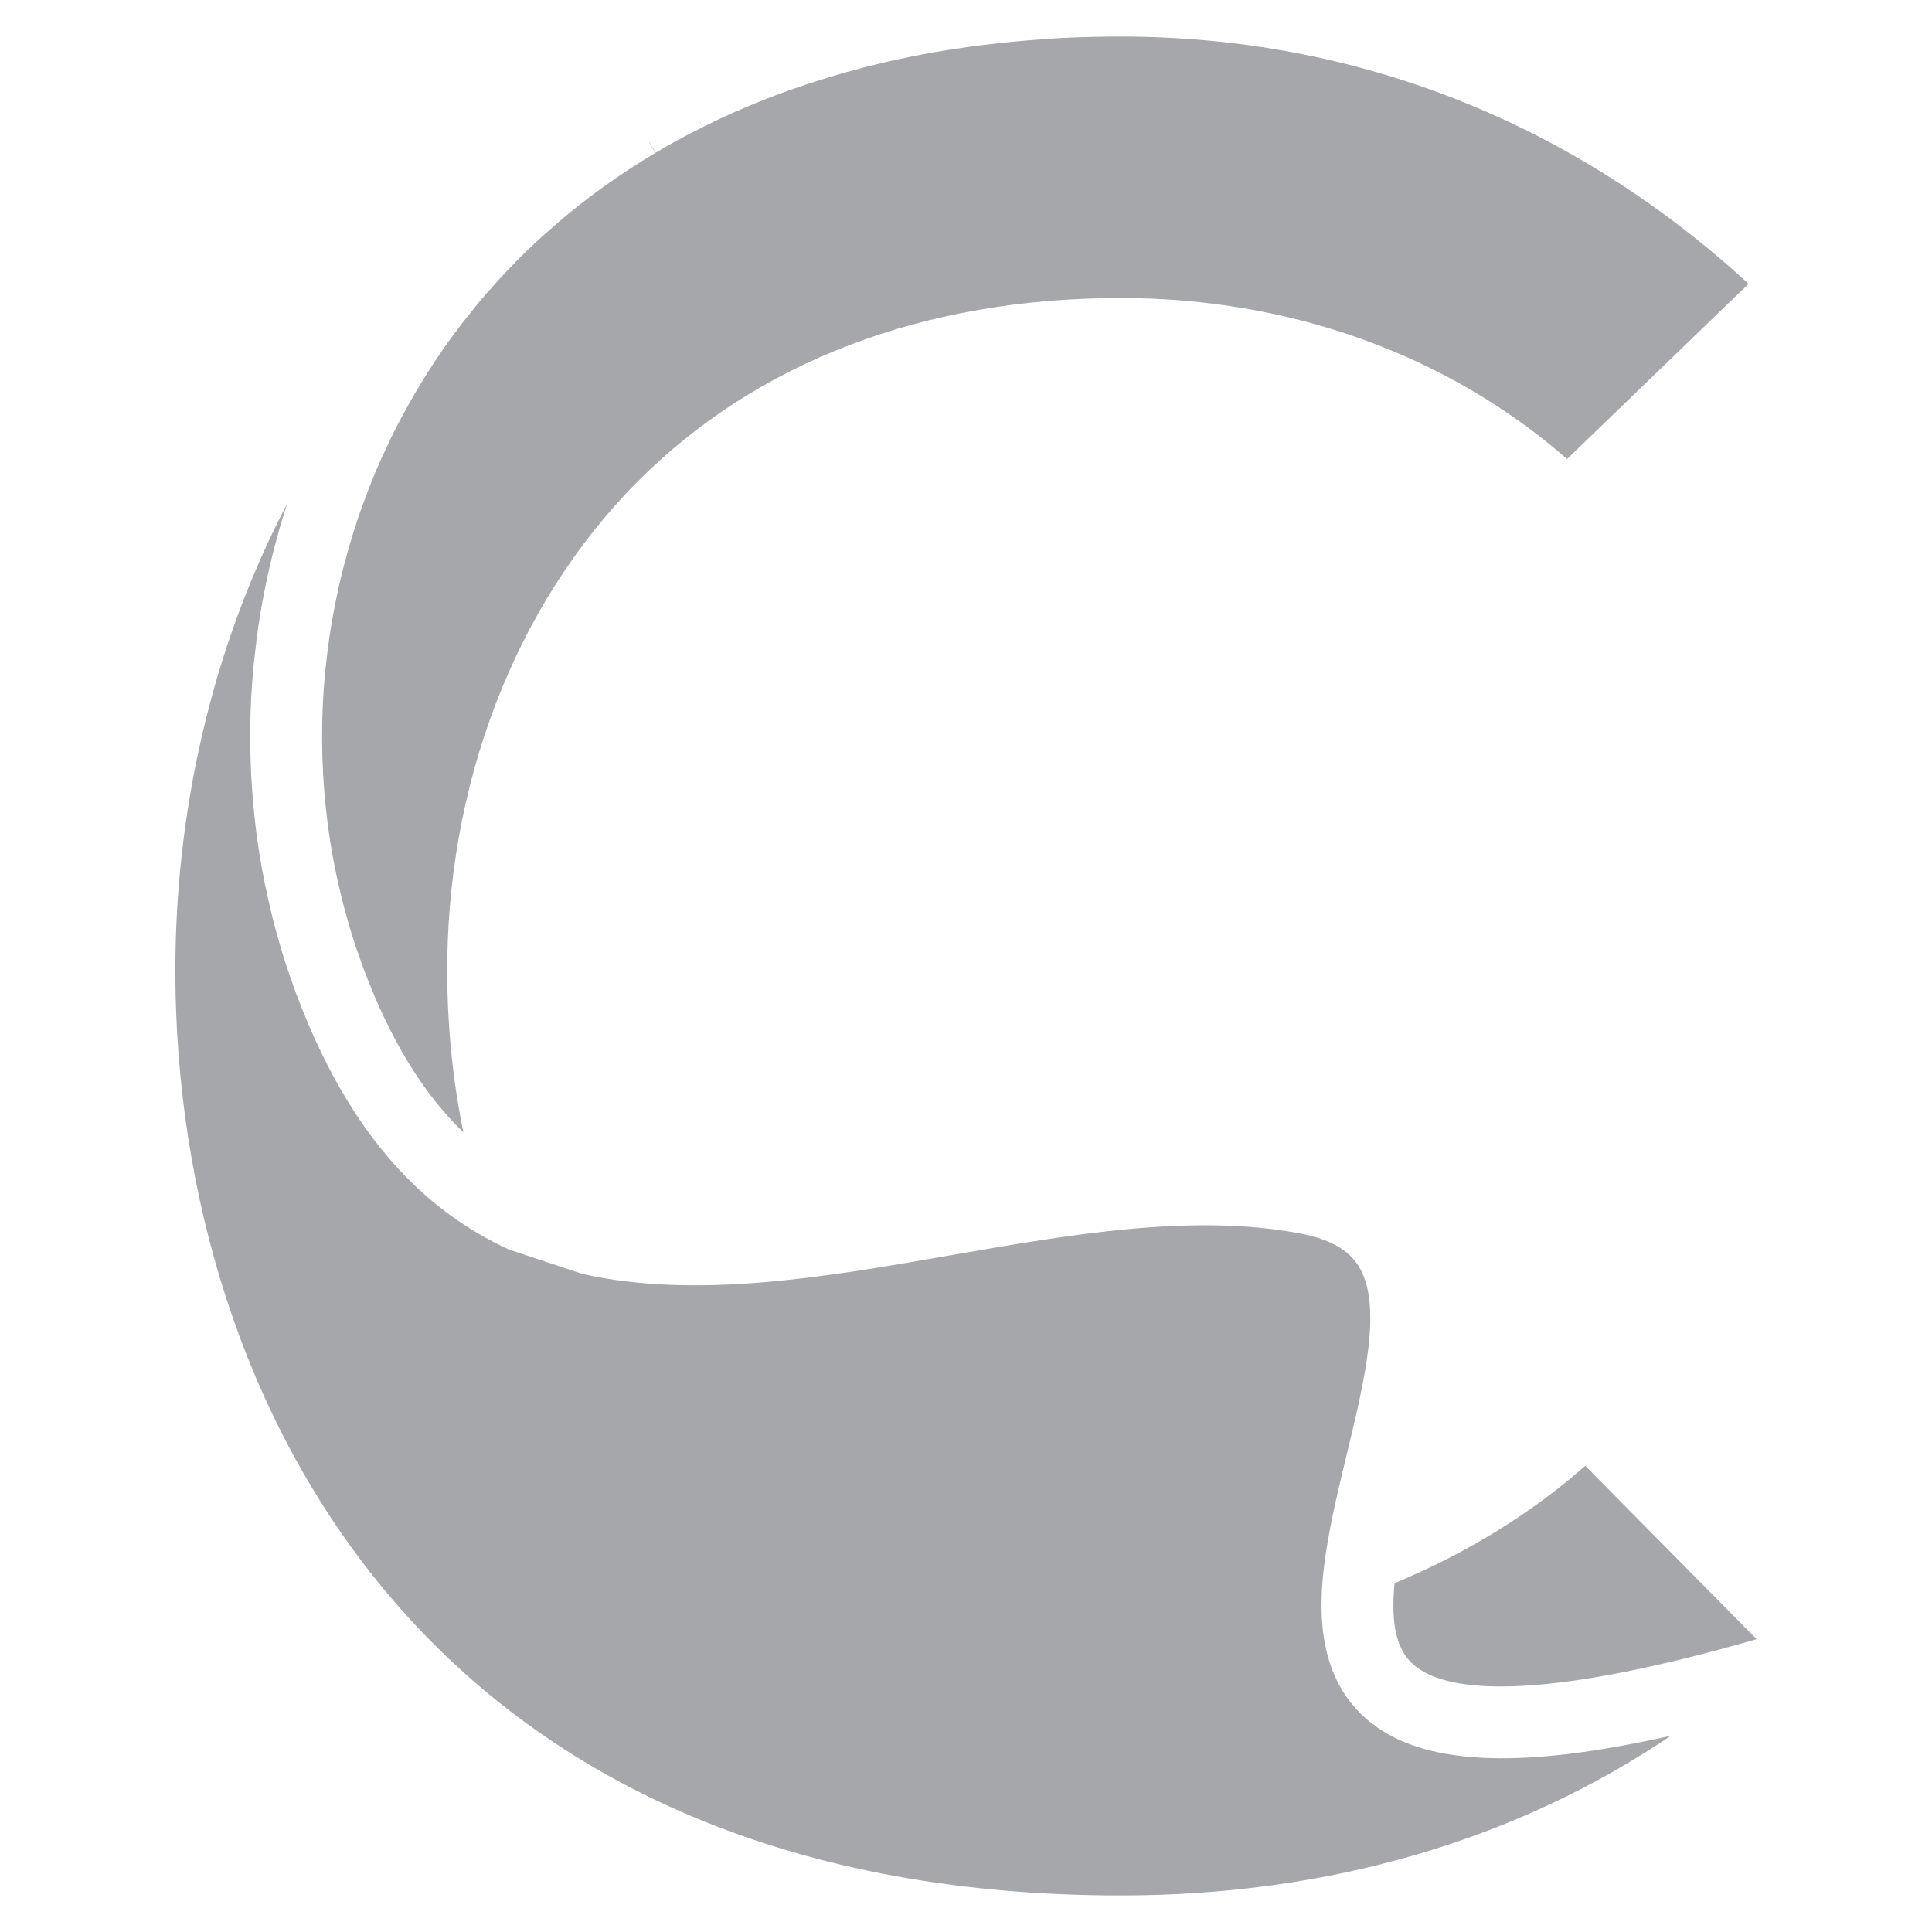 <?xml version="1.0" encoding="utf-8"?>
<!-- Generator: Adobe Illustrator 16.0.0, SVG Export Plug-In . SVG Version: 6.00 Build 0)  -->
<!DOCTYPE svg PUBLIC "-//W3C//DTD SVG 1.1//EN" "http://www.w3.org/Graphics/SVG/1.1/DTD/svg11.dtd">
<svg version="1.1" id="图层_1" xmlns="http://www.w3.org/2000/svg" xmlns:xlink="http://www.w3.org/1999/xlink" x="0px" y="0px"
	 width="200px" height="200px" viewBox="0 0 200 200" enable-background="new 0 0 200 200" xml:space="preserve">
<g>
	<path fill="#A5A7AA" d="M33.414,73.016c0.047-1.021,0.118-2.042,0.216-3.112c0.031-0.391,0.072-0.782,0.14-1.289
		c0.196-1.912,0.489-3.87,0.889-5.923c0.061-0.312,0.121-0.624,0.204-0.987c0.338-1.594,0.68-2.992,1.073-4.384
		c0.057-0.227,0.124-0.455,0.191-0.683l0.104-0.363c0.505-1.719,1.066-3.391,1.667-4.967c0.004-0.009,0.008-0.018,0.011-0.027l0,0
		c0.157-0.423,0.318-0.835,0.49-1.248c0.04-0.099,0.077-0.193,0.118-0.295c0.165-0.432,0.342-0.851,0.575-1.386l0.098-0.217
		c0.174-0.424,0.372-0.849,0.612-1.36c0.094-0.215,0.185-0.431,0.296-0.637l0.148-0.303c0.157-0.369,0.337-0.725,0.541-1.132
		c0.143-0.298,0.298-0.596,0.462-0.895l0.071-0.137c0.195-0.387,0.399-0.76,0.654-1.211c0.247-0.458,0.492-0.905,0.795-1.414
		c0.261-0.452,0.522-0.909,0.839-1.418c0.001-0.002,0.002-0.004,0.005-0.006c0.279-0.465,0.568-0.917,0.861-1.37
		c0.065-0.104,0.134-0.209,0.201-0.312c0.172-0.271,0.349-0.54,0.533-0.811c0.063-0.094,0.122-0.183,0.188-0.282
		c0.568-0.856,1.23-1.78,2.076-2.89c0.232-0.319,0.467-0.631,0.725-0.94c0.043-0.054,0.08-0.102,0.124-0.156
		c0.341-0.435,0.692-0.869,1.011-1.262c0.012-0.015,0.023-0.028,0.035-0.043c0.346-0.414,0.699-0.838,1.093-1.281
		c0.361-0.419,0.733-0.838,1.106-1.248c0.718-0.788,1.448-1.552,2.2-2.304c0.854-0.853,1.743-1.696,2.632-2.492
		c0.19-0.169,0.392-0.334,0.584-0.503c0.642-0.565,1.286-1.127,1.947-1.673l0.116-0.094c1.515-1.228,2.899-2.27,4.27-3.213
		c0.349-0.247,0.697-0.483,1.116-0.759c0.736-0.502,1.484-0.981,2.267-1.466c0.368-0.231,0.75-0.462,1.14-0.691l-0.647-1.101
		c0.008-0.004,0.016-0.008,0.023-0.012l0.658,1.093c1.535-0.924,3.165-1.812,4.847-2.64l-0.423-0.859
		c0.004-0.002,0.009-0.004,0.015-0.007l0.427,0.855c0.576-0.287,1.152-0.564,1.705-0.829c0.137-0.064,0.278-0.127,0.417-0.192
		c0.322-0.153,0.647-0.303,0.978-0.446c0.115-0.051,0.226-0.101,0.345-0.154c0.601-0.265,1.202-0.517,1.778-0.759
		c0.606-0.25,1.211-0.486,1.818-0.725c0.616-0.238,1.235-0.463,1.865-0.689l0,0c2.499-0.892,5.124-1.697,7.798-2.391
		c0.673-0.169,1.358-0.337,1.989-0.489l0.622-0.141c0.388-0.087,0.775-0.176,1.238-0.269c0.569-0.126,1.148-0.24,1.729-0.353
		l0.127-0.027c0.059-0.012,0.118-0.024,0.173-0.037c0.899-0.173,1.809-0.325,2.73-0.477l2.131-0.321
		c2.169-0.299,4.414-0.541,6.672-0.72l0,0l1.98-0.146c0.651-0.047,1.312-0.081,2.002-0.106c1.683-0.071,3.423-0.107,5.173-0.107
		c24.364,0,46.758,8.835,65.004,25.597L162.224,47.52c-12.334-10.776-28.602-16.669-46.216-16.669
		c-20.388,0-37.713,6.604-50.099,19.097C53.277,62.686,46.132,81.343,46.3,101.137c0.048,5.533,0.609,10.914,1.671,16.086
		c-3.345-3.228-6.183-7.44-8.579-12.702c-0.249-0.554-0.497-1.108-0.739-1.689c-0.357-0.848-0.691-1.706-1.01-2.527
		c-0.118-0.314-0.226-0.638-0.338-0.958c-0.192-0.536-0.389-1.072-0.565-1.607c-0.341-1.046-0.681-2.187-1.026-3.447
		c-0.154-0.598-0.309-1.195-0.454-1.791c-0.212-0.884-0.412-1.782-0.587-2.658c-0.179-0.896-0.342-1.79-0.483-2.68
		C33.463,82.515,33.201,77.753,33.414,73.016z"/>
	<path fill="#A5A7AA" d="M116.008,196.217c-71.841,0-97.613-51.248-97.854-95.134c-0.093-16.704,3.659-33.832,11.588-48.971
		c-0.224,0.693-0.448,1.384-0.659,2.1l-0.098,0.338c-0.094,0.321-0.187,0.643-0.237,0.854c-0.408,1.441-0.789,2.996-1.152,4.704
		c-0.087,0.387-0.164,0.772-0.259,1.265c-0.423,2.167-0.748,4.347-0.952,6.365c-0.073,0.525-0.129,1.051-0.167,1.532
		c-0.105,1.136-0.184,2.269-0.236,3.411c-0.234,5.237,0.056,10.495,0.86,15.638c0.157,0.99,0.338,1.979,0.536,2.979
		c0.194,0.973,0.416,1.961,0.65,2.939c0.153,0.642,0.321,1.284,0.5,1.971c0.385,1.409,0.754,2.652,1.146,3.853l0,0
		c0.003,0.011,0.008,0.021,0.011,0.032c0.001,0.004,0.003,0.008,0.003,0.011l0.101,0.295c0.289,0.843,0.58,1.692,0.906,2.559
		c0.358,0.927,0.72,1.854,1.101,2.753c0.259,0.624,0.532,1.235,0.815,1.869c4.865,10.686,11.435,17.81,20.087,21.777l0.001,0.002
		l0,0c0.001,0,0.001,0,0.003,0l7.576,2.514c11.826,2.646,25.136,0.335,38.086-1.92c12.352-2.152,25.125-4.377,36.266-2.257
		c2.949,0.562,4.899,1.64,5.965,3.292c2.585,4.009,0.673,11.915-1.177,19.561c-0.817,3.377-1.661,6.868-2.152,10.158
		c-0.787,5.187-1.201,12.62,4.25,17.296c5.478,4.7,15.435,5.289,31.467,1.675C156.885,190.546,137.489,196.217,116.008,196.217z"/>
	<path fill="#A5A7AA" d="M146.358,172.354c-1.771-1.518-2.405-4.169-1.994-8.464c7.405-3.068,14.143-7.206,19.742-12.151
		l17.74,17.947C158.155,176.508,149.436,174.997,146.358,172.354z"/>
</g>
</svg>
